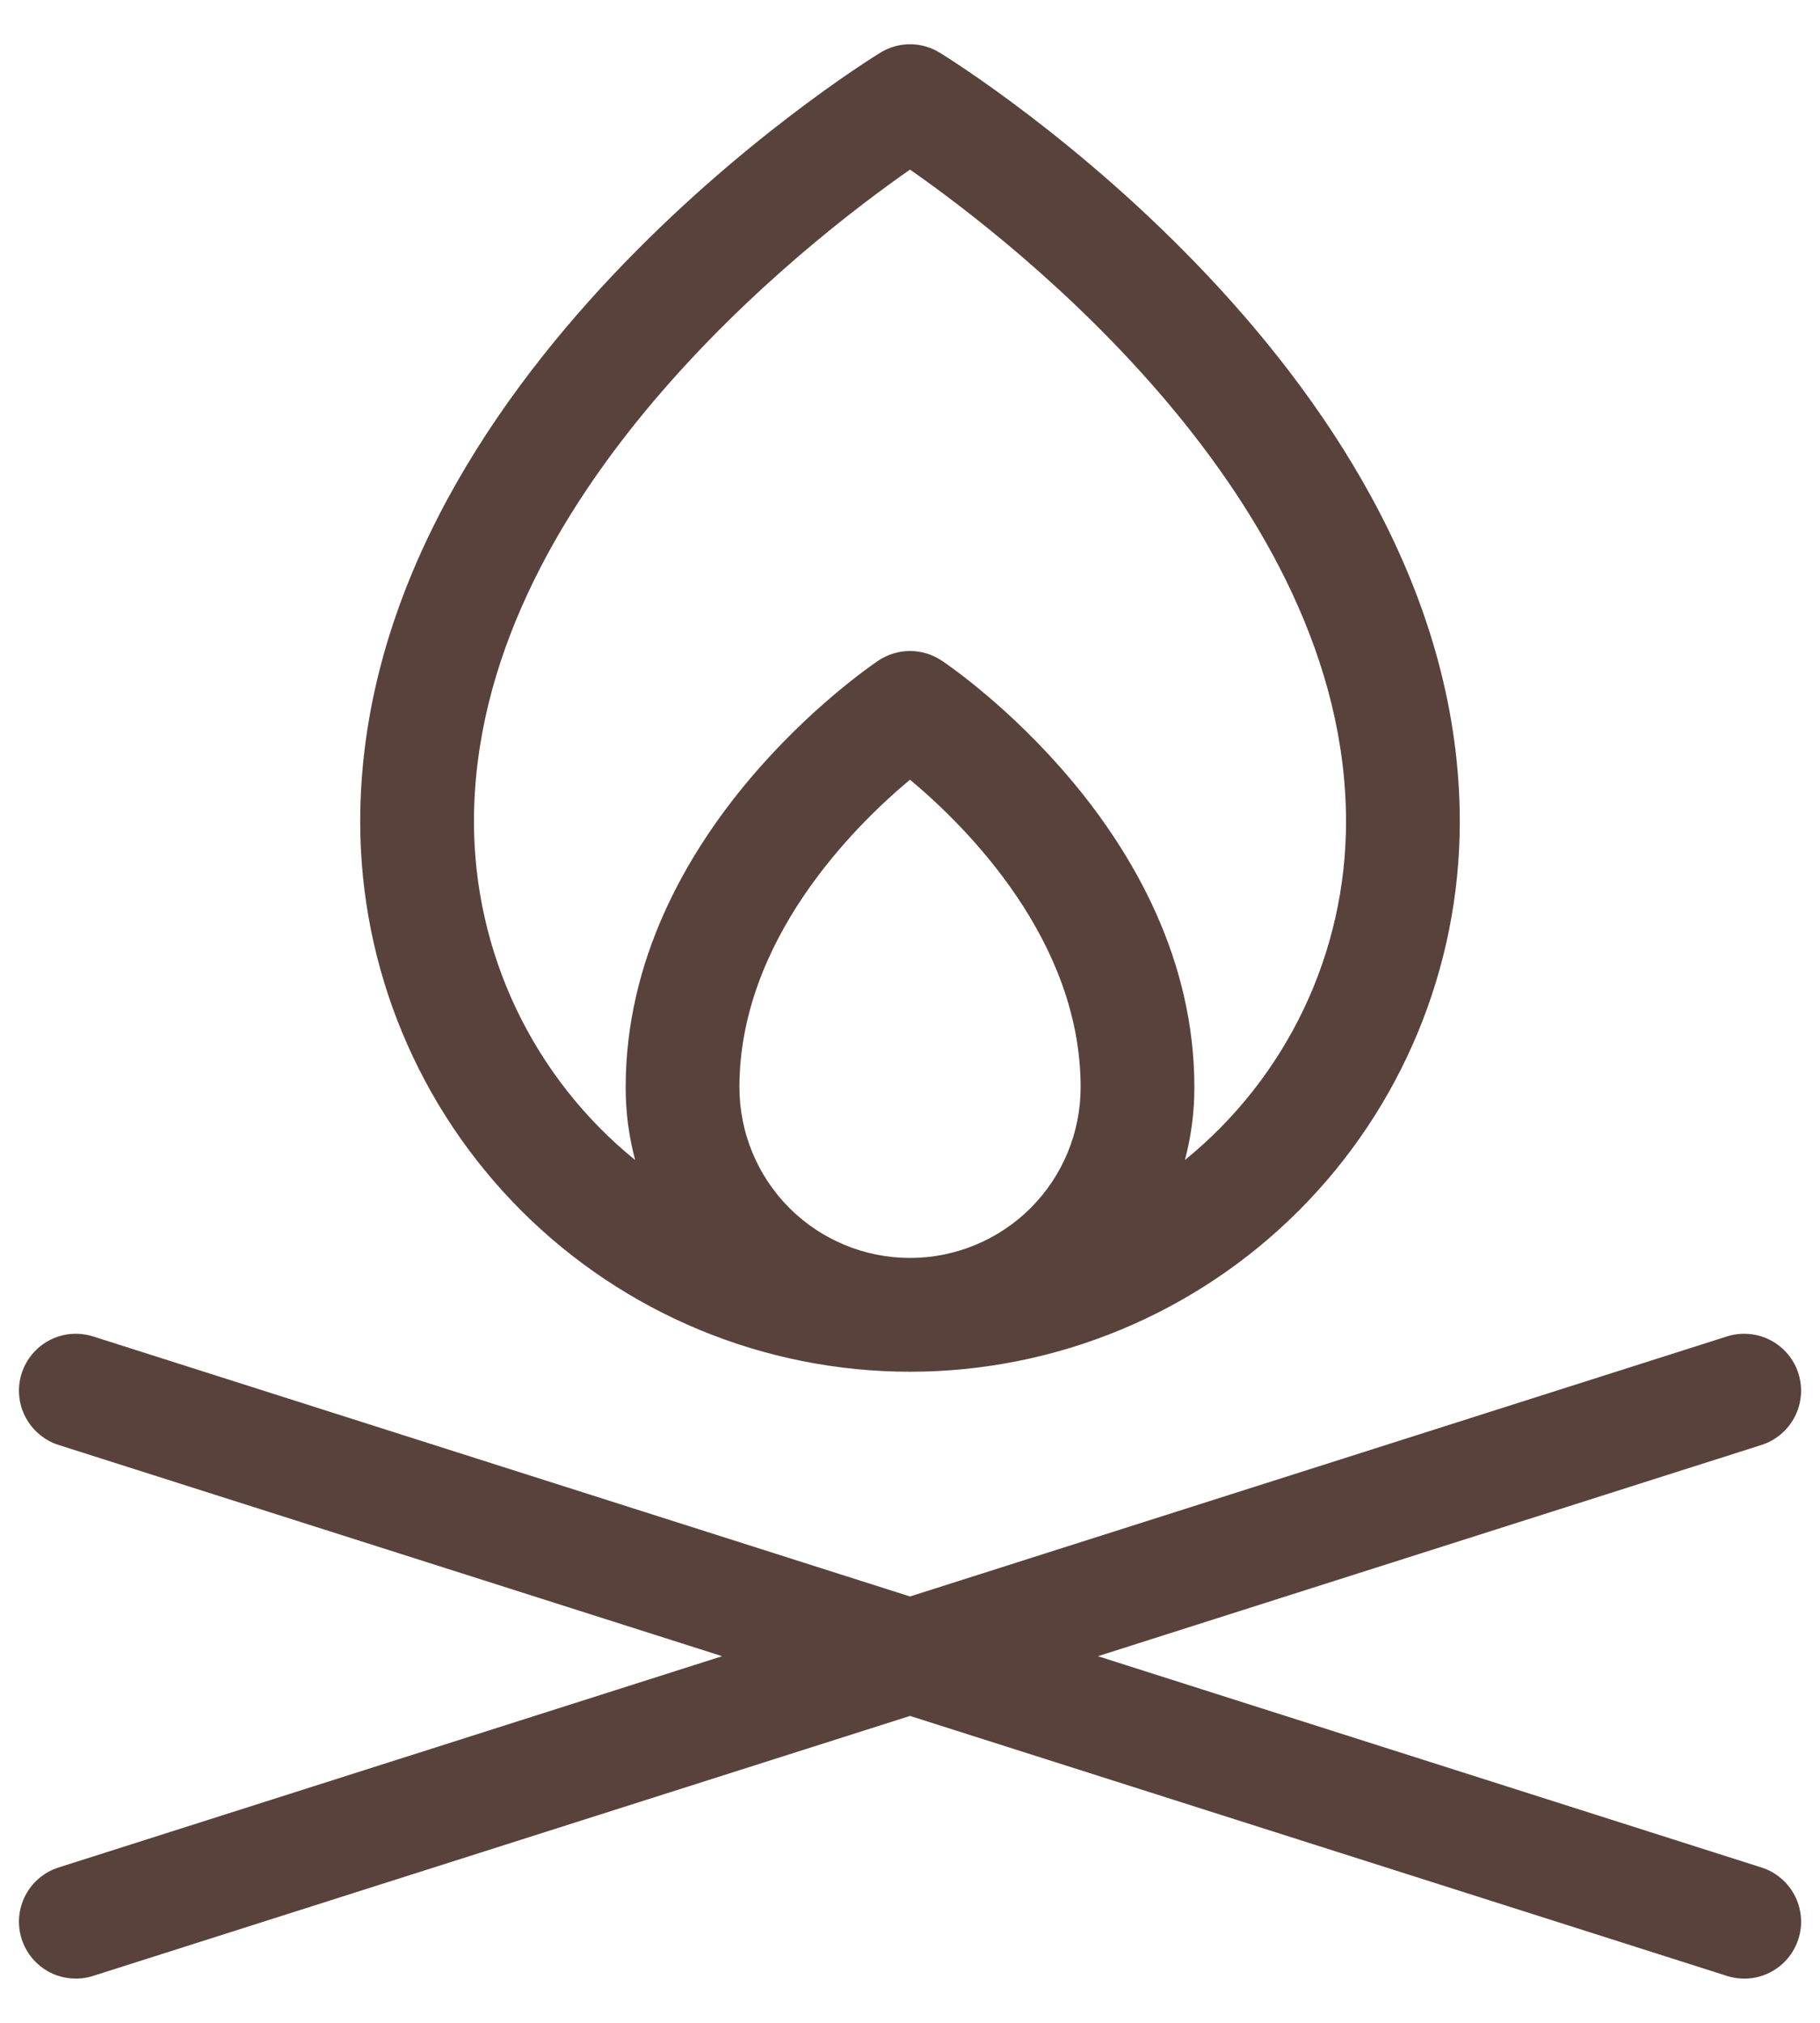 <svg width="36" height="40" viewBox="0 0 36 40" fill="none" xmlns="http://www.w3.org/2000/svg">
<path d="M35.573 38.341C35.528 38.482 35.456 38.613 35.361 38.726C35.266 38.839 35.149 38.932 35.018 39C34.886 39.068 34.743 39.109 34.596 39.122C34.448 39.134 34.3 39.117 34.159 39.072L18 33.931L1.842 39.072C1.701 39.117 1.553 39.134 1.405 39.121C1.258 39.109 1.115 39.068 0.983 39C0.852 38.932 0.736 38.839 0.64 38.726C0.545 38.613 0.473 38.482 0.428 38.341C0.383 38.2 0.367 38.052 0.379 37.905C0.392 37.758 0.433 37.614 0.501 37.483C0.569 37.352 0.662 37.235 0.775 37.14C0.888 37.044 1.018 36.972 1.159 36.928L14.284 32.75L1.159 28.573C1.018 28.528 0.888 28.456 0.775 28.36C0.662 28.265 0.569 28.148 0.501 28.017C0.433 27.886 0.392 27.742 0.379 27.595C0.367 27.448 0.383 27.3 0.428 27.159C0.473 27.018 0.545 26.887 0.64 26.774C0.736 26.661 0.852 26.568 0.983 26.5C1.115 26.432 1.258 26.391 1.405 26.378C1.553 26.366 1.701 26.383 1.842 26.427L18 31.569L34.159 26.427C34.444 26.337 34.752 26.363 35.018 26.5C35.283 26.637 35.483 26.874 35.573 27.159C35.663 27.443 35.637 27.752 35.5 28.017C35.363 28.282 35.126 28.482 34.842 28.573L21.717 32.75L34.842 36.928C34.983 36.972 35.113 37.044 35.226 37.14C35.339 37.235 35.432 37.352 35.5 37.483C35.568 37.614 35.61 37.758 35.622 37.905C35.635 38.052 35.618 38.2 35.573 38.341ZM7.125 16.25C7.125 7.473 16.992 1.301 17.412 1.042C17.589 0.933 17.793 0.875 18 0.875C18.208 0.875 18.412 0.933 18.589 1.042C19.009 1.301 28.875 7.473 28.875 16.25C28.875 19.134 27.73 21.9 25.69 23.94C23.651 25.979 20.885 27.125 18 27.125C15.116 27.125 12.35 25.979 10.311 23.94C8.271 21.9 7.125 19.134 7.125 16.25ZM18 24.875C18.896 24.875 19.754 24.519 20.387 23.887C21.02 23.253 21.375 22.395 21.375 21.5C21.375 18.598 19.125 16.357 18 15.418C16.875 16.355 14.626 18.605 14.626 21.5C14.626 22.395 14.981 23.253 15.614 23.887C16.247 24.519 17.105 24.875 18 24.875ZM9.375 16.25C9.376 17.532 9.662 18.797 10.213 19.954C10.765 21.111 11.568 22.131 12.563 22.938C12.438 22.469 12.375 21.985 12.376 21.5C12.376 16.456 17.172 13.199 17.376 13.062C17.561 12.939 17.778 12.873 18 12.873C18.223 12.873 18.44 12.939 18.625 13.062C18.829 13.197 23.625 16.454 23.625 21.5C23.626 21.985 23.562 22.469 23.438 22.938C24.433 22.131 25.236 21.111 25.788 19.954C26.339 18.797 26.625 17.532 26.625 16.25C26.625 9.864 20.035 4.771 18 3.354C15.966 4.771 9.375 9.862 9.375 16.25Z" fill="#59423C"/>
</svg>
